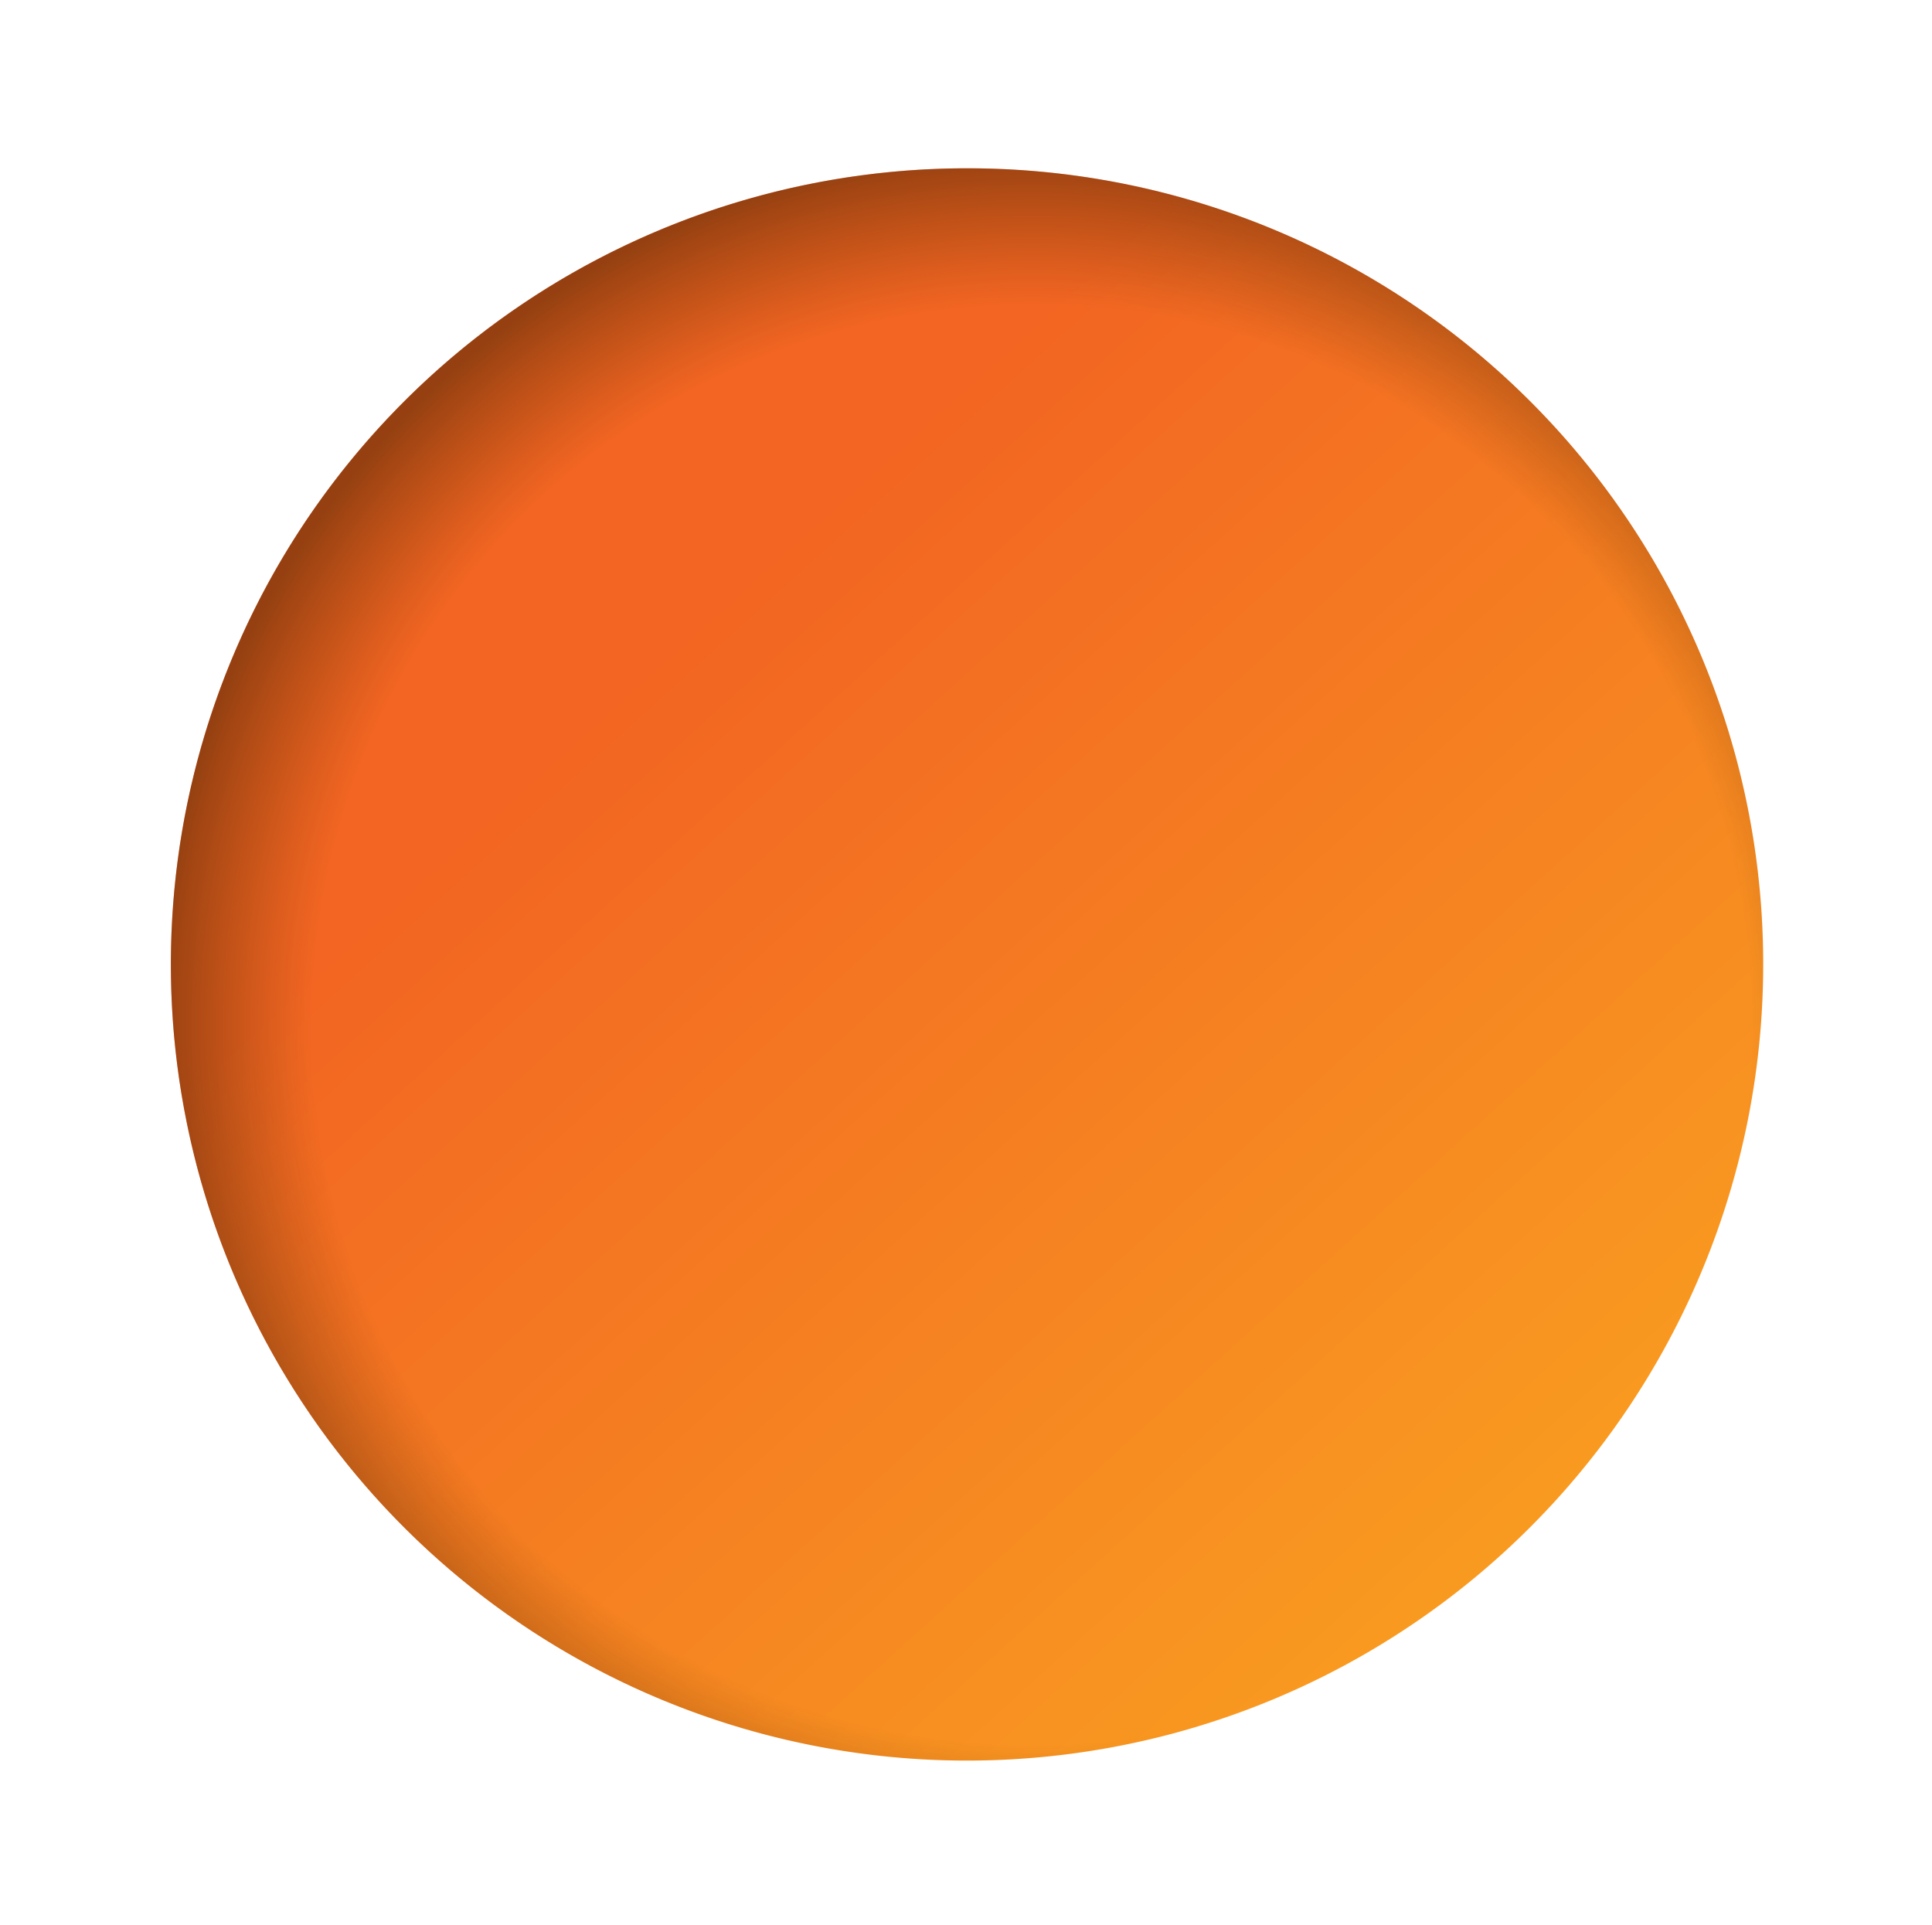 <svg id="logosandtypes_com" data-name="logosandtypes com" xmlns="http://www.w3.org/2000/svg" xmlns:xlink="http://www.w3.org/1999/xlink" viewBox="0 0 150.84 150.3"><defs><style>.cls-1{fill:none;}.cls-2{fill:url(#linear-gradient);}.cls-3{clip-path:url(#clip-path);}.cls-4{fill:url(#radial-gradient);}</style><linearGradient id="linear-gradient" x1="343.63" y1="-342.55" x2="271.6" y2="-263.04" gradientTransform="matrix(1, 0, 0, -1, -219.03, -212.87)" gradientUnits="userSpaceOnUse"><stop offset="0.09" stop-color="#f99b20"/><stop offset="0.32" stop-color="#f78d21"/><stop offset="1" stop-color="#f26522"/></linearGradient><clipPath id="clip-path" transform="translate(0 -0.2)"><path class="cls-1" d="M137.66,75.28A62.16,62.16,0,1,1,75.28,13.34h.26A62.11,62.11,0,0,1,137.66,75.28Z"/></clipPath><radialGradient id="radial-gradient" cx="80.56" cy="80.02" r="70.28" gradientUnits="userSpaceOnUse"><stop offset="0.8" stop-color="#552800" stop-opacity="0"/><stop offset="0.97" stop-color="#3a1c00" stop-opacity="0.5"/></radialGradient></defs><path class="cls-1" d="M0,.2H150v150H0Z" transform="translate(0 -0.2)"/><path class="cls-2" d="M137.66,75.28A62.16,62.16,0,1,1,75.28,13.34h.26A62.11,62.11,0,0,1,137.66,75.28Z" transform="translate(0 -0.2)"/><g class="cls-3"><circle class="cls-4" cx="80.56" cy="80.02" r="70.28"/></g></svg>